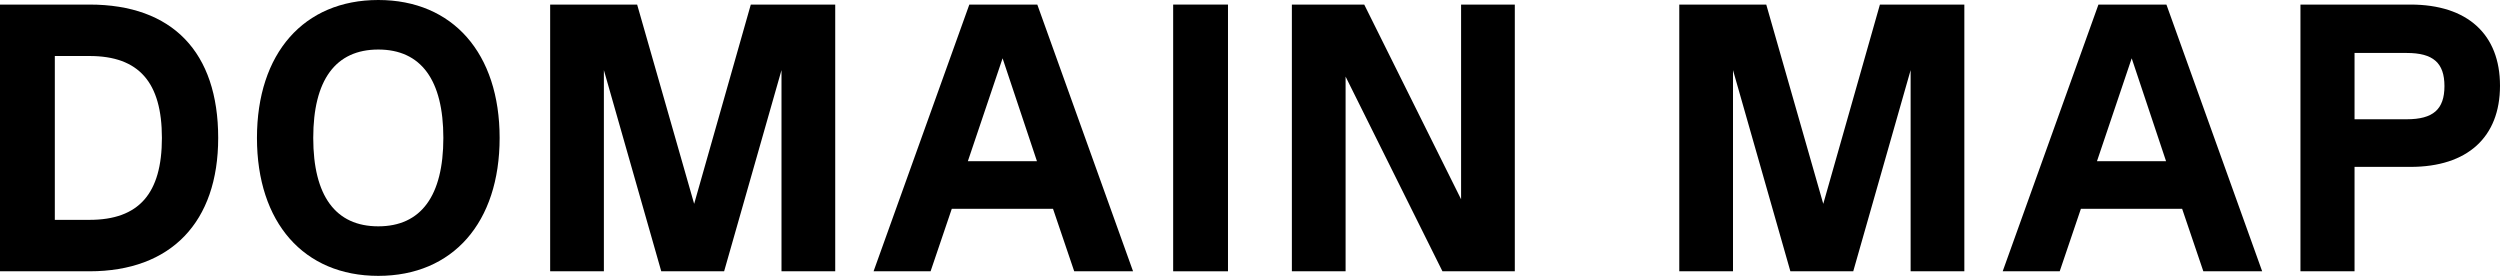 <svg xmlns="http://www.w3.org/2000/svg" width="290" height="32" viewBox="0 0 290 32" fill="none"><path d="M10.387 0.53C20.011 0.53 25.31 6.055 25.31 16C25.31 25.768 19.841 31.47 10.387 31.47H0V0.53H10.387ZM6.359 25.503H10.387C16.11 25.503 18.781 22.453 18.781 16C18.781 9.547 16.11 6.497 10.387 6.497H6.359V25.503Z" fill="black"></path><path d="M43.882 32C35.234 32 29.807 25.812 29.807 16C29.807 6.188 35.234 0 43.882 0C52.531 0 57.957 6.188 57.957 16C57.957 25.812 52.531 32 43.882 32ZM43.882 26.254C48.843 26.254 51.429 22.718 51.429 16C51.429 9.282 48.843 5.746 43.882 5.746C38.922 5.746 36.336 9.282 36.336 16C36.336 22.718 38.922 26.254 43.882 26.254Z" fill="black"></path><path d="M96.886 0.53V31.47H90.654V8.133L83.998 31.47H76.706L70.05 8.133V31.47H63.818V0.53H73.908L80.522 23.646L87.093 0.53H96.886Z" fill="black"></path><path d="M131.435 31.47H124.609L122.15 24.221H110.407L107.948 31.47H101.334L112.442 0.53H120.327L131.435 31.47ZM116.3 6.762L112.272 18.696H120.285L116.3 6.762Z" fill="black"></path><path d="M136.087 31.47V0.53H142.446V31.47H136.087Z" fill="black"></path><path d="M169.486 23.116V0.53H175.718V31.47H167.324L156.089 8.884V31.47H149.857V0.53H158.251L169.486 23.116Z" fill="black"></path><path d="M227.864 0.53V31.47H221.632V8.133L214.976 31.47H207.684L201.028 8.133V31.47H194.796V0.53H204.886L211.499 23.646L218.07 0.53H227.864Z" fill="black"></path><path d="M262.412 31.47H255.587L253.128 24.221H241.384L238.926 31.47H232.312L243.419 0.53H251.305L262.412 31.47ZM247.277 6.762L243.25 18.696H251.262L247.277 6.762Z" fill="black"></path><path d="M279.613 0.53C286.227 0.53 290 3.978 290 9.945C290 15.912 286.227 19.359 279.613 19.359H273.127V31.47H266.852V0.53H279.613ZM273.127 13.834H279.189C282.242 13.834 283.556 12.685 283.556 9.989C283.556 7.293 282.242 6.144 279.189 6.144H273.127V13.834Z" fill="black"></path></svg>
